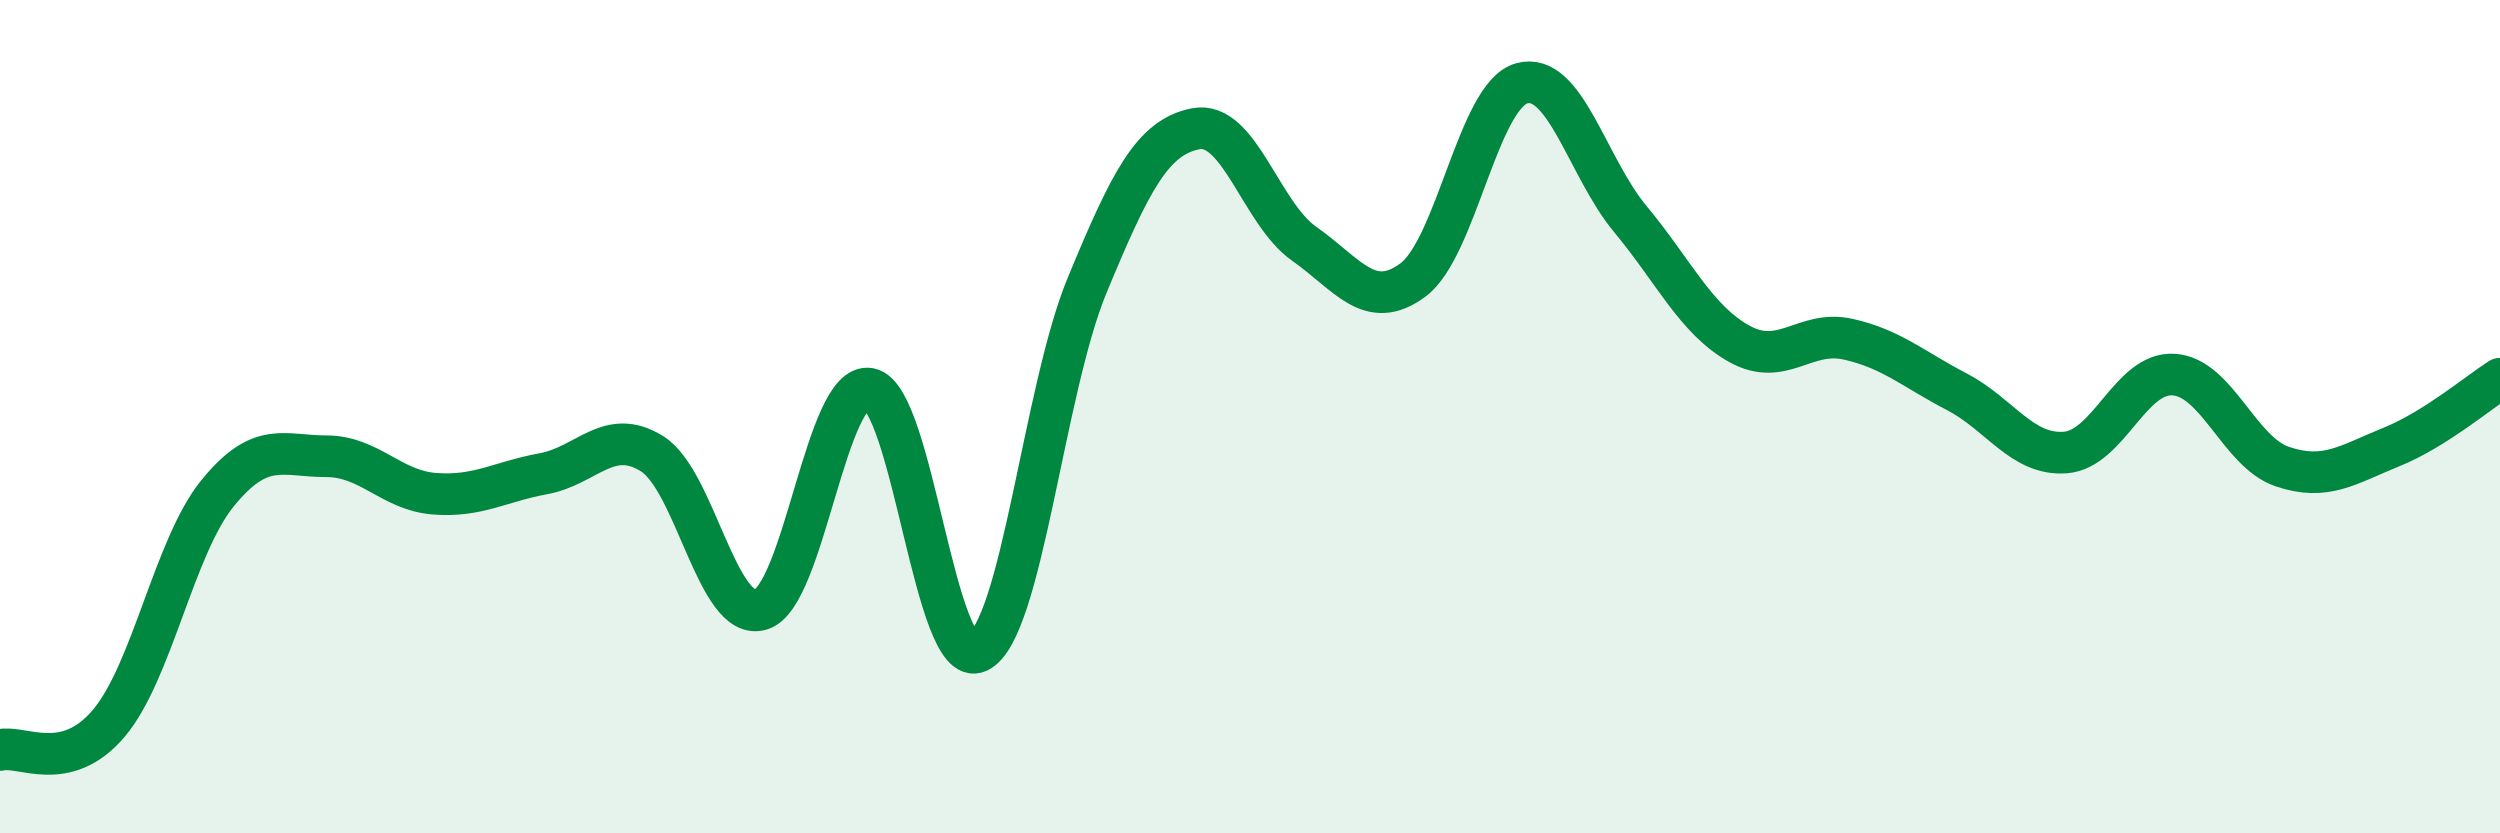 
    <svg width="60" height="20" viewBox="0 0 60 20" xmlns="http://www.w3.org/2000/svg">
      <path
        d="M 0,18 C 0.52,17.87 1.57,18.59 2.61,17.36 C 3.65,16.13 4.18,13.12 5.22,11.84 C 6.26,10.56 6.79,10.95 7.83,10.95 C 8.87,10.95 9.39,11.77 10.43,11.85 C 11.47,11.93 12,11.56 13.04,11.37 C 14.08,11.18 14.61,10.24 15.65,10.89 C 16.69,11.54 17.22,14.94 18.26,14.63 C 19.3,14.32 19.83,9.13 20.87,9.33 C 21.91,9.53 22.44,16.14 23.48,15.64 C 24.52,15.14 25.05,9.36 26.09,6.85 C 27.13,4.34 27.66,3.29 28.7,3.09 C 29.74,2.89 30.26,5.12 31.3,5.85 C 32.34,6.58 32.87,7.49 33.91,6.72 C 34.95,5.95 35.48,2.29 36.52,2 C 37.56,1.71 38.09,4.01 39.13,5.26 C 40.17,6.51 40.7,7.67 41.74,8.25 C 42.78,8.83 43.31,7.91 44.35,8.14 C 45.39,8.37 45.92,8.86 46.96,9.4 C 48,9.94 48.53,10.94 49.57,10.86 C 50.61,10.78 51.13,8.92 52.17,8.99 C 53.21,9.06 53.74,10.85 54.78,11.2 C 55.82,11.55 56.35,11.15 57.39,10.73 C 58.43,10.31 59.48,9.42 60,9.09L60 20L0 20Z"
        fill="#008740"
        opacity="0.1"
        stroke-linecap="round"
        stroke-linejoin="round"
      />
      <path
        d="M 0,18 C 0.52,17.87 1.57,18.59 2.61,17.36 C 3.65,16.13 4.18,13.12 5.22,11.84 C 6.26,10.56 6.79,10.95 7.83,10.95 C 8.87,10.95 9.39,11.77 10.43,11.85 C 11.47,11.93 12,11.56 13.04,11.37 C 14.08,11.18 14.61,10.24 15.65,10.89 C 16.69,11.54 17.22,14.94 18.26,14.63 C 19.3,14.32 19.83,9.13 20.87,9.33 C 21.91,9.53 22.44,16.14 23.48,15.64 C 24.52,15.14 25.05,9.36 26.09,6.85 C 27.13,4.34 27.66,3.29 28.7,3.09 C 29.74,2.89 30.26,5.12 31.3,5.85 C 32.34,6.58 32.87,7.49 33.91,6.72 C 34.95,5.95 35.48,2.29 36.52,2 C 37.56,1.71 38.09,4.01 39.13,5.26 C 40.17,6.51 40.7,7.67 41.74,8.25 C 42.78,8.83 43.31,7.91 44.35,8.14 C 45.39,8.37 45.92,8.86 46.96,9.4 C 48,9.94 48.53,10.94 49.57,10.86 C 50.61,10.78 51.13,8.92 52.17,8.99 C 53.21,9.06 53.74,10.85 54.78,11.2 C 55.82,11.55 56.35,11.15 57.39,10.73 C 58.43,10.31 59.48,9.42 60,9.09"
        stroke="#008740"
        stroke-width="1"
        fill="none"
        stroke-linecap="round"
        stroke-linejoin="round"
      />
    </svg>
  